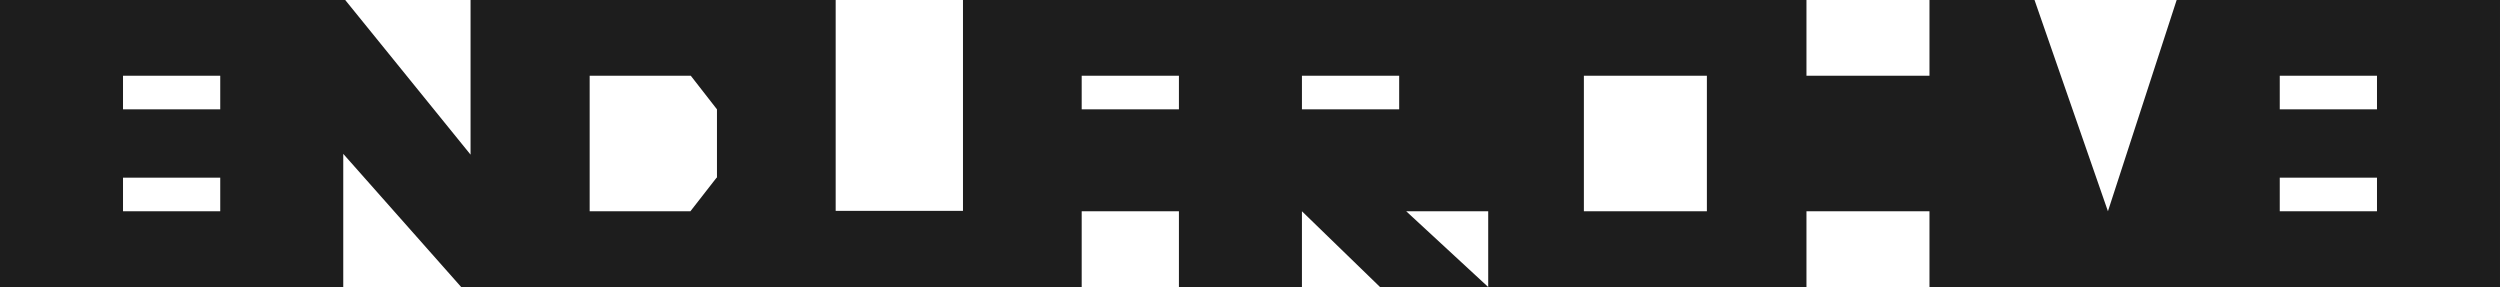 <?xml version="1.0" encoding="utf-8"?>
<!-- Generator: Adobe Illustrator 25.4.6, SVG Export Plug-In . SVG Version: 6.00 Build 0)  -->
<svg version="1.1" id="レイヤー_1" xmlns="http://www.w3.org/2000/svg" xmlns:xlink="http://www.w3.org/1999/xlink" x="0px"
	 y="0px" viewBox="0 0 640.2 73.5" style="enable-background:new 0 0 640.2 73.5;" xml:space="preserve">
<style type="text/css">
	.st0{fill:#1D1D1D;}
</style>
<path class="st0" d="M557.4,0l-17.6,54.1L521,0h-26.9v19.4h-31.5V0h-216v54H214V0h-93.5v39.6L88.4,0H0v73.5h87.9V39.4l30.2,34.1H277
	V54.1h24.9v19.4h31.5V54.1l20,19.4h109.2V54.1h31.5v19.4h146h0.1V0H557.4z M56.4,54.1H31.5v-8.6h24.9V54.1z M56.4,28H31.5v-8.6h24.9
	V28z M183.6,45.5h-0.1l-6.7,8.6H151V19.4h25.9l6.7,8.6L183.6,45.5L183.6,45.5z M301.9,28H277v-8.6h24.9V28z M358.3,28h-24.9v-8.6
	h24.9V28z M360.1,54.1h21v19.4L360.1,54.1z M437.1,54.1h-31.5V19.4h31.5V54.1z M608.7,54.1h-24.9v-8.6h24.9V54.1z M608.7,28h-24.9
	v-8.6h24.9V28z"/>
</svg>
